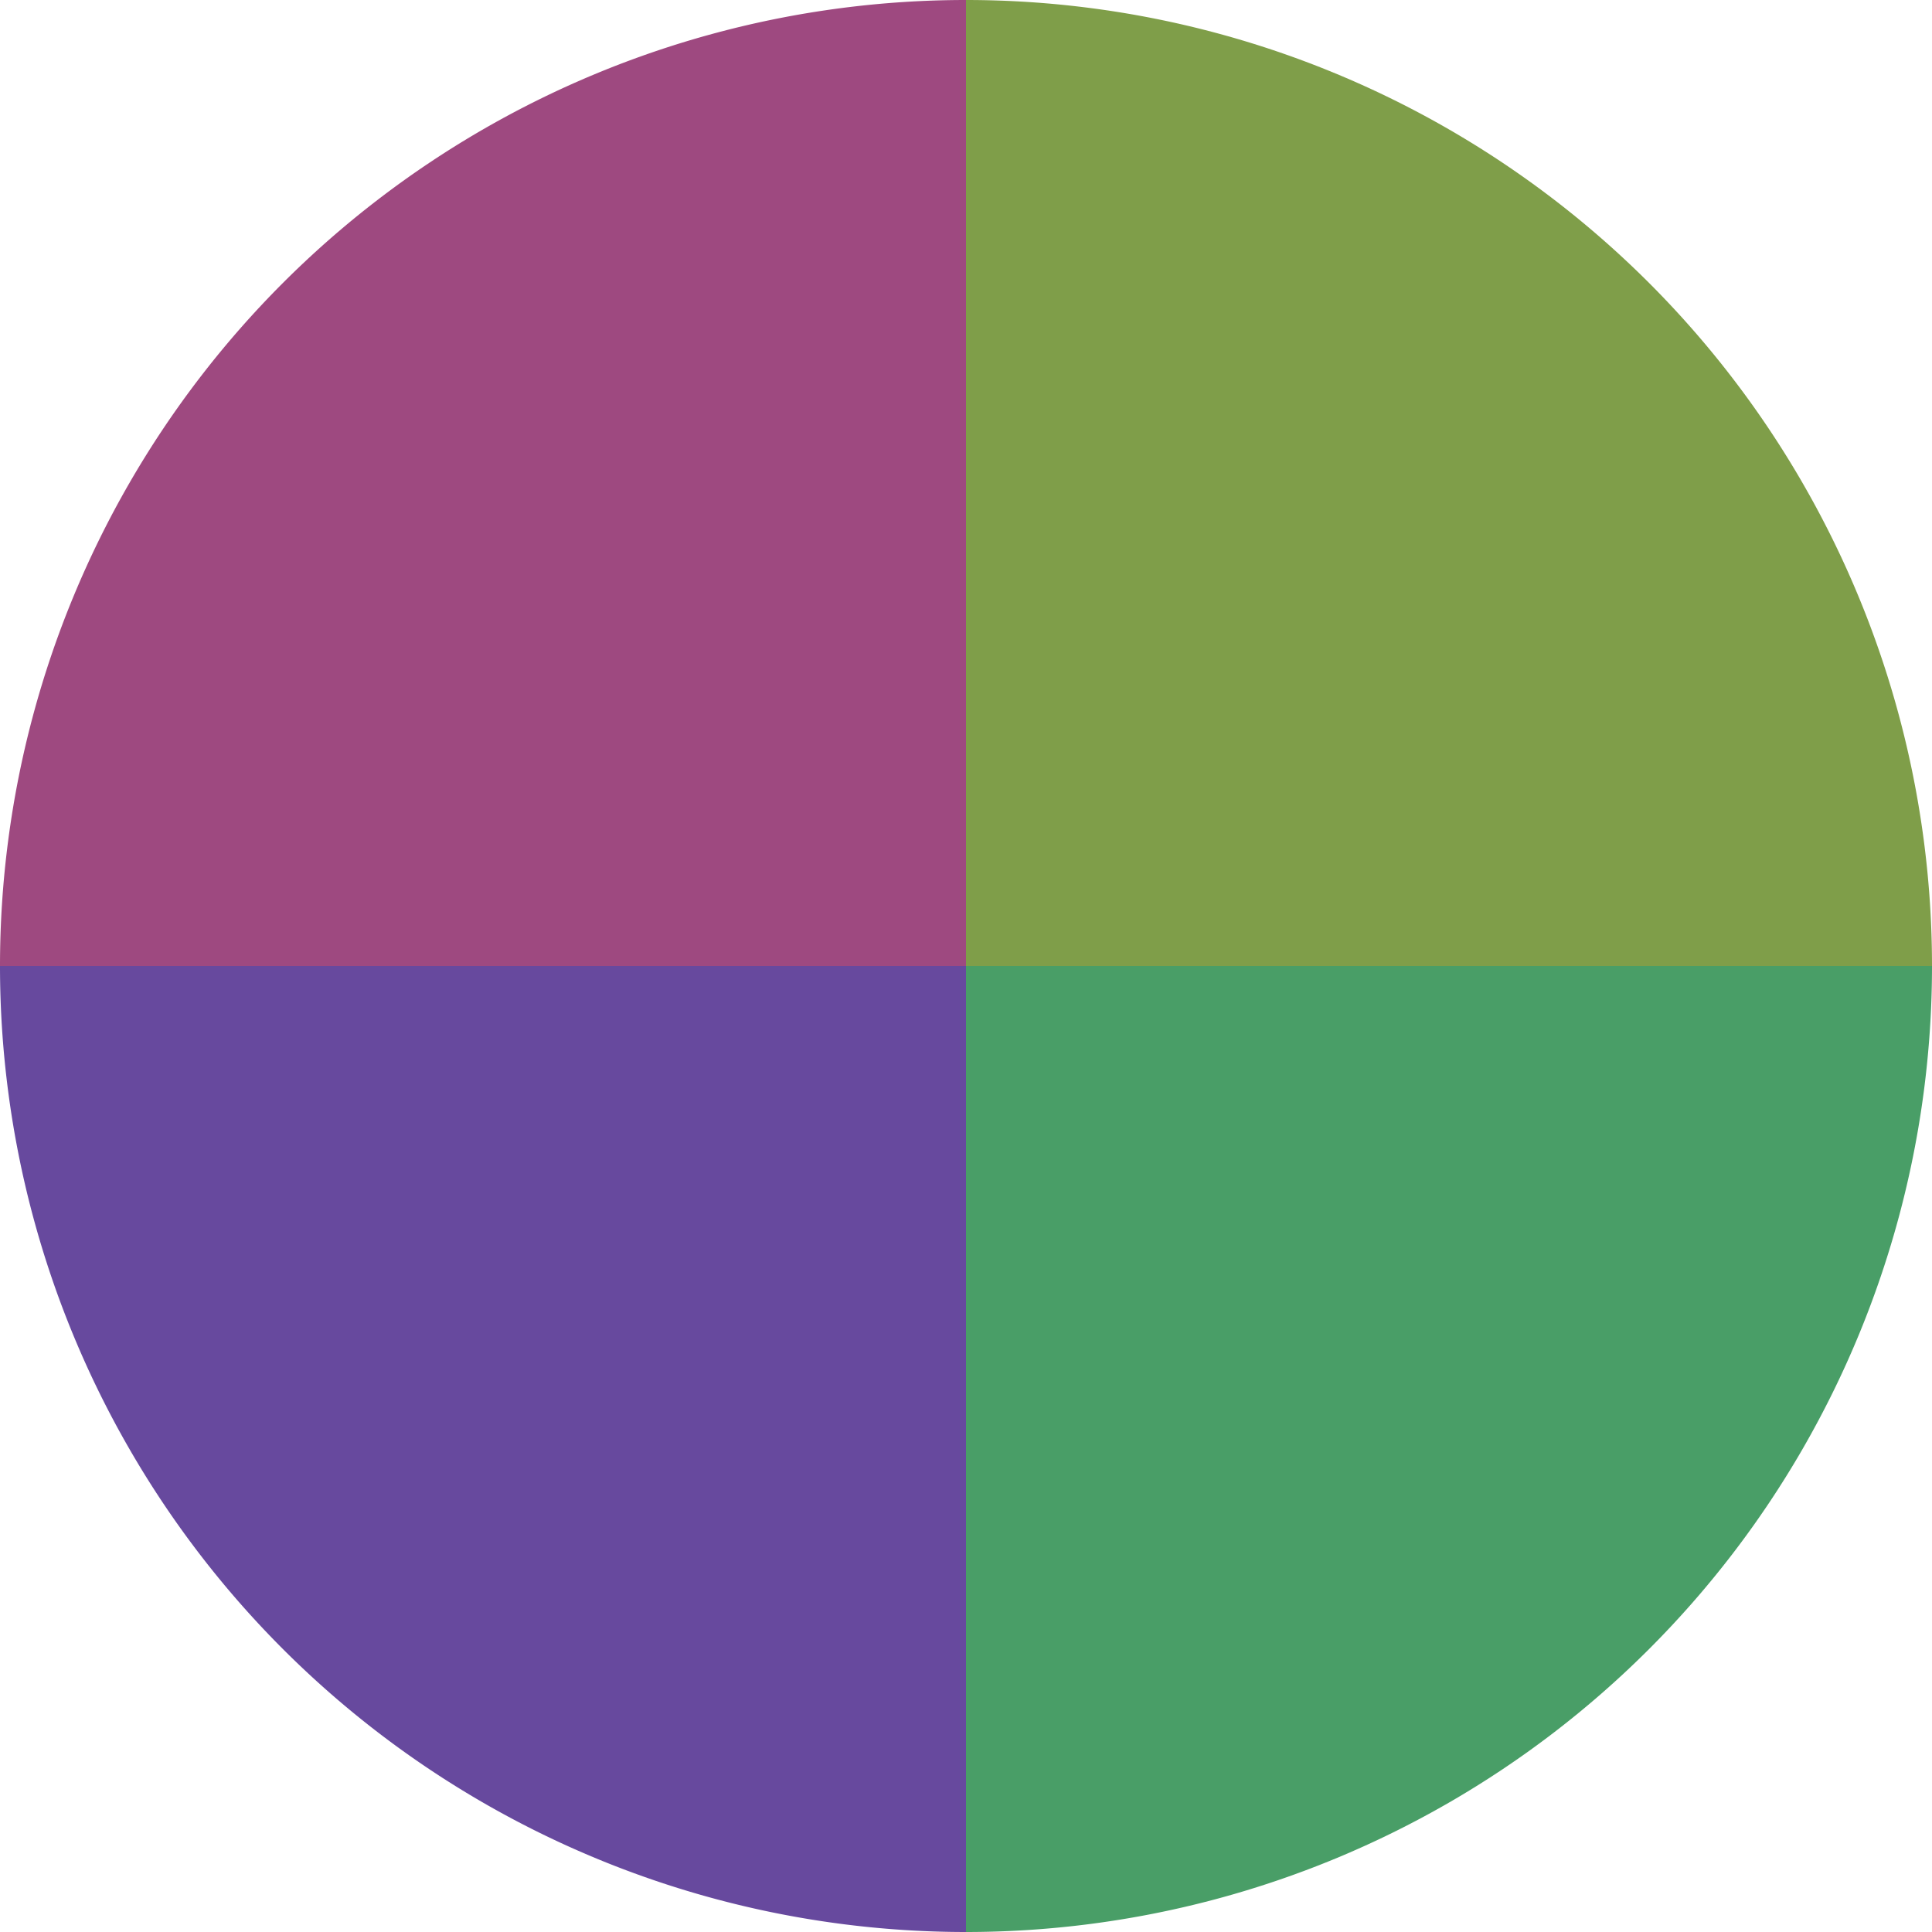 <?xml version="1.0" standalone="no"?>
<svg width="500" height="500" viewBox="-1 -1 2 2" xmlns="http://www.w3.org/2000/svg">
        <path d="M 0 -1 
             A 1,1 0 0,1 1 0             L 0,0
             z" fill="#7f9e49" />
            <path d="M 1 0 
             A 1,1 0 0,1 0 1             L 0,0
             z" fill="#499e67" />
            <path d="M 0 1 
             A 1,1 0 0,1 -1 0             L 0,0
             z" fill="#67499e" />
            <path d="M -1 0 
             A 1,1 0 0,1 -0 -1             L 0,0
             z" fill="#9e4980" />
    </svg>
